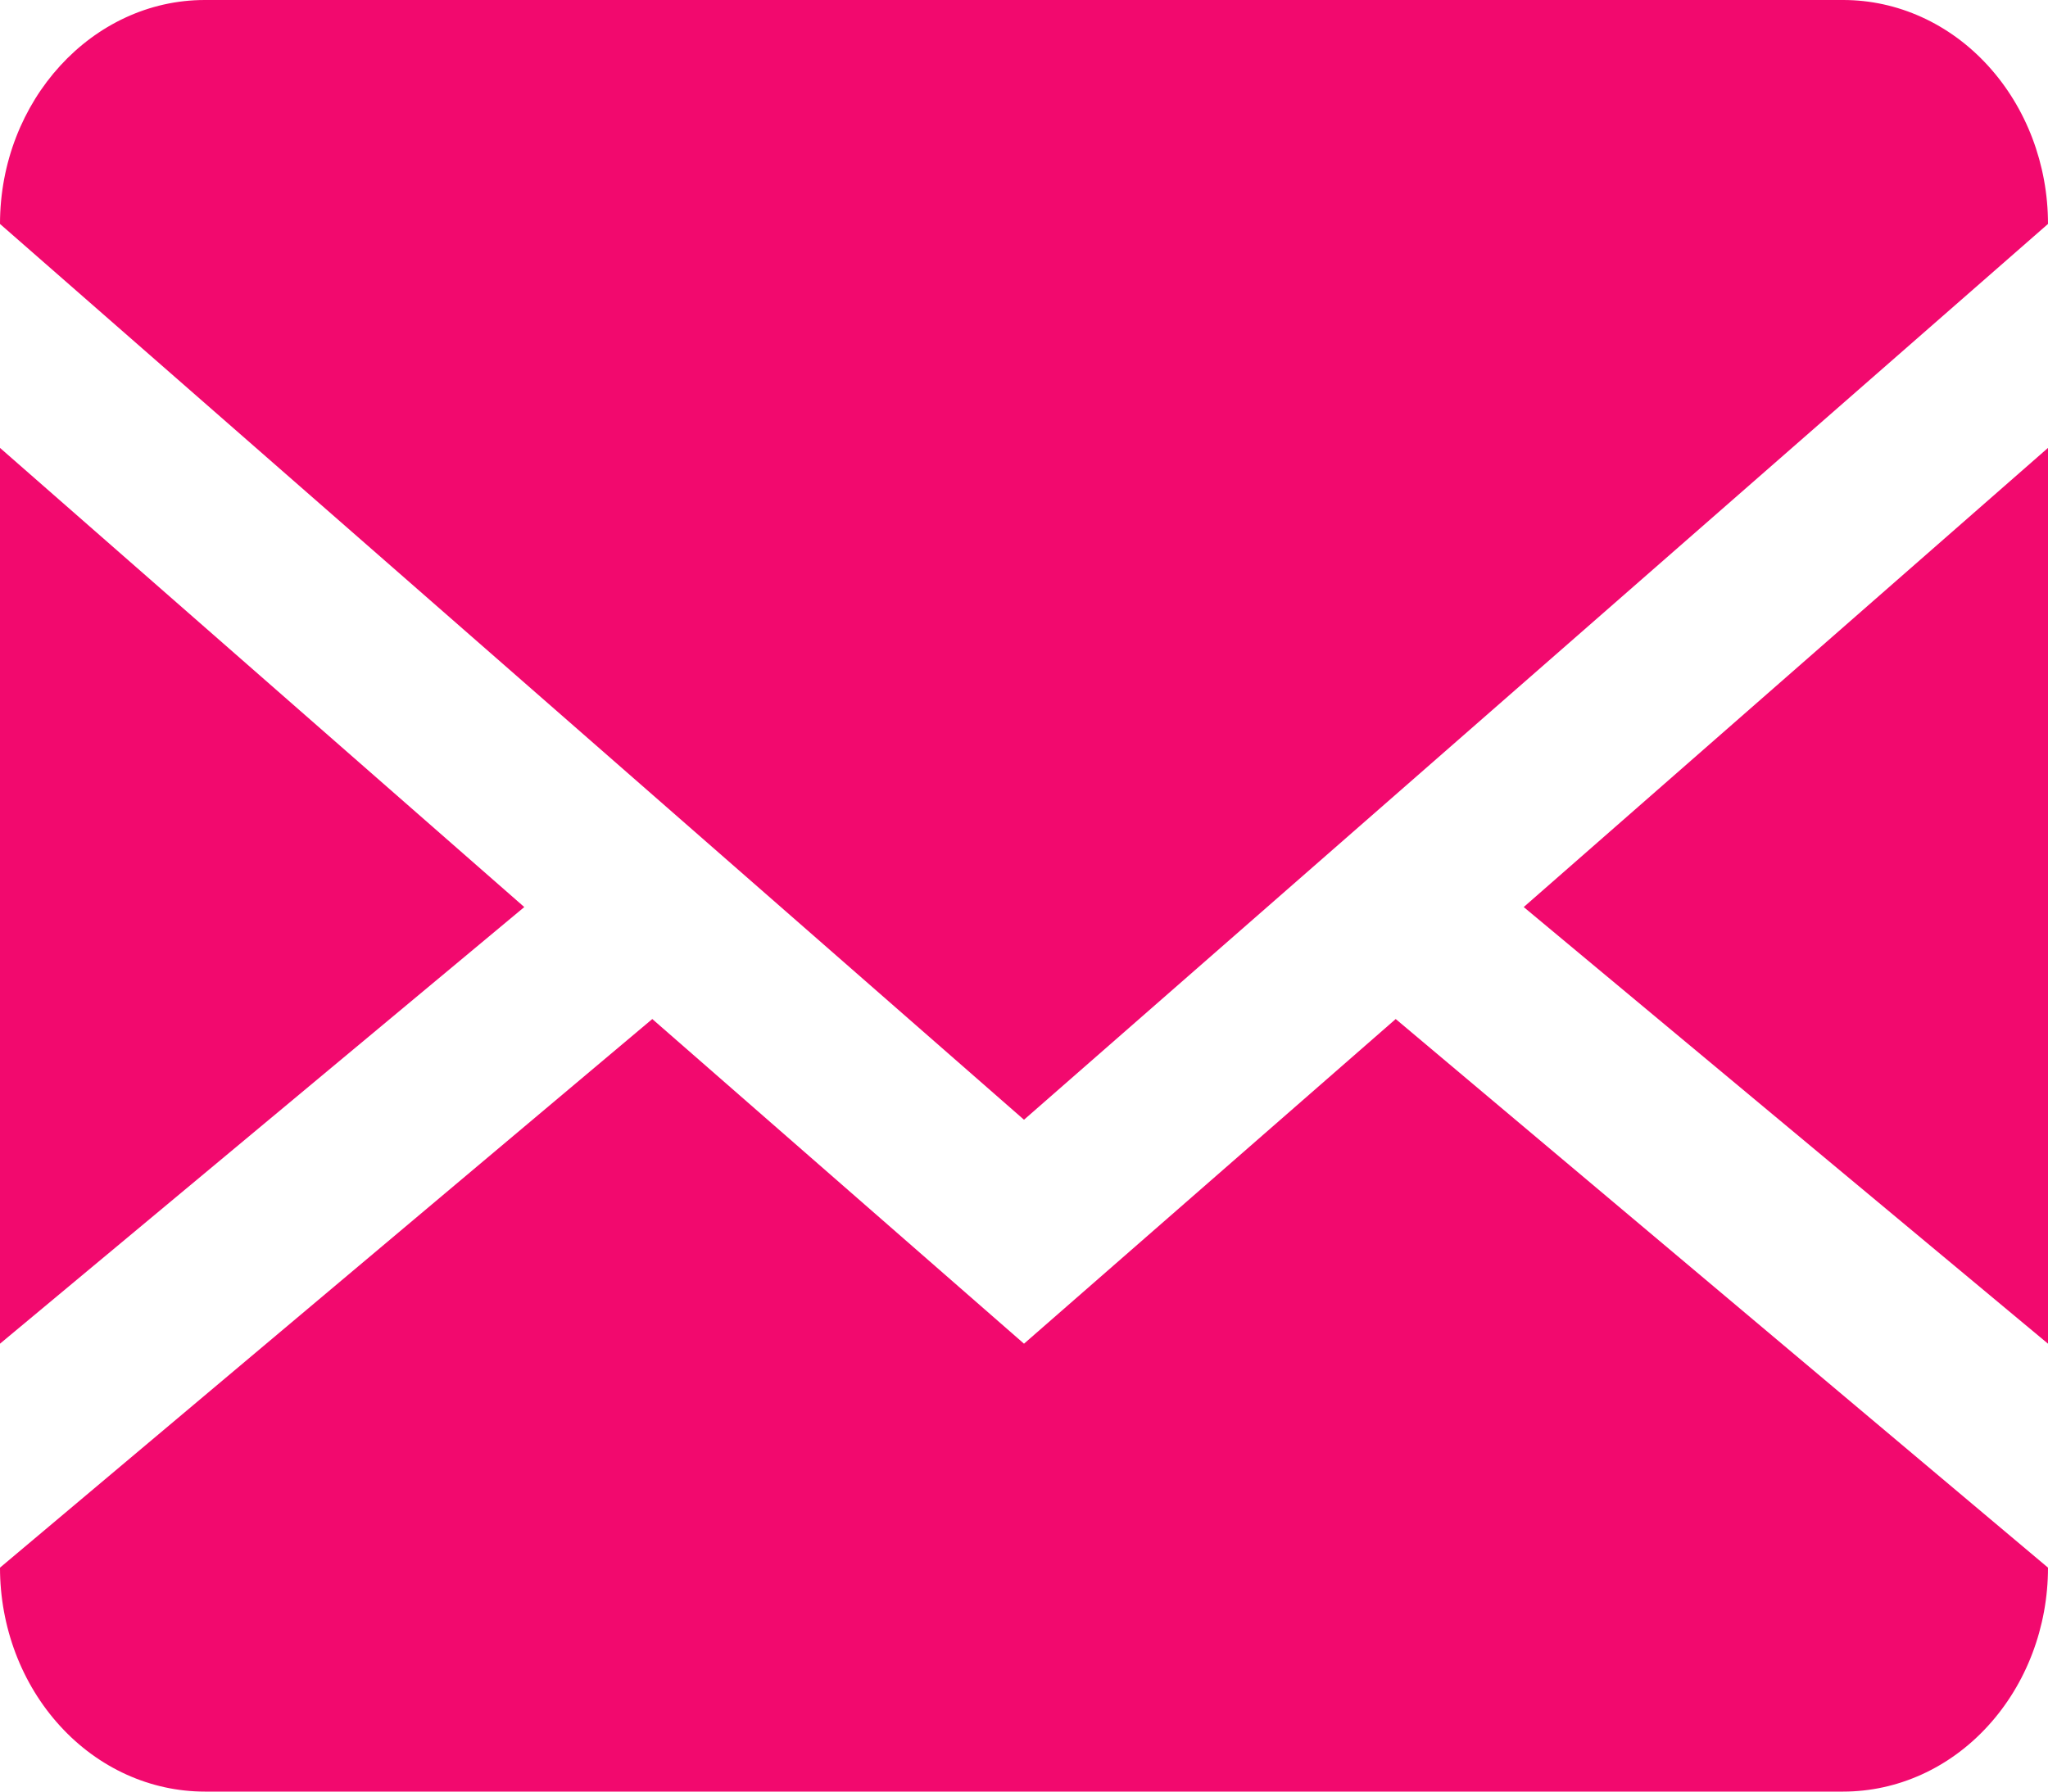 <svg width="16" height="14" viewBox="0 0 16 14" xmlns="http://www.w3.org/2000/svg">
<path d="M14.4 0C14.824 0 15.231 0.184 15.531 0.513C15.831 0.841 16 1.286 16 1.75V12.25C16 12.714 15.831 13.159 15.531 13.487C15.231 13.816 14.824 14 14.4 14H1.6C1.176 14 0.769 13.816 0.469 13.487C0.169 13.159 0 12.714 0 12.25V1.75C0 0.787 0.72 0 1.6 0H14.4ZM10.904 7.963L16 12.25V10.5L11.904 7.088L16 3.5V1.75L8 8.75L0 1.75V3.5L4.096 7.088L0 10.5V12.25L5.096 7.963L8 10.5L10.904 7.963Z" fill="#F2096E"/>
</svg>
